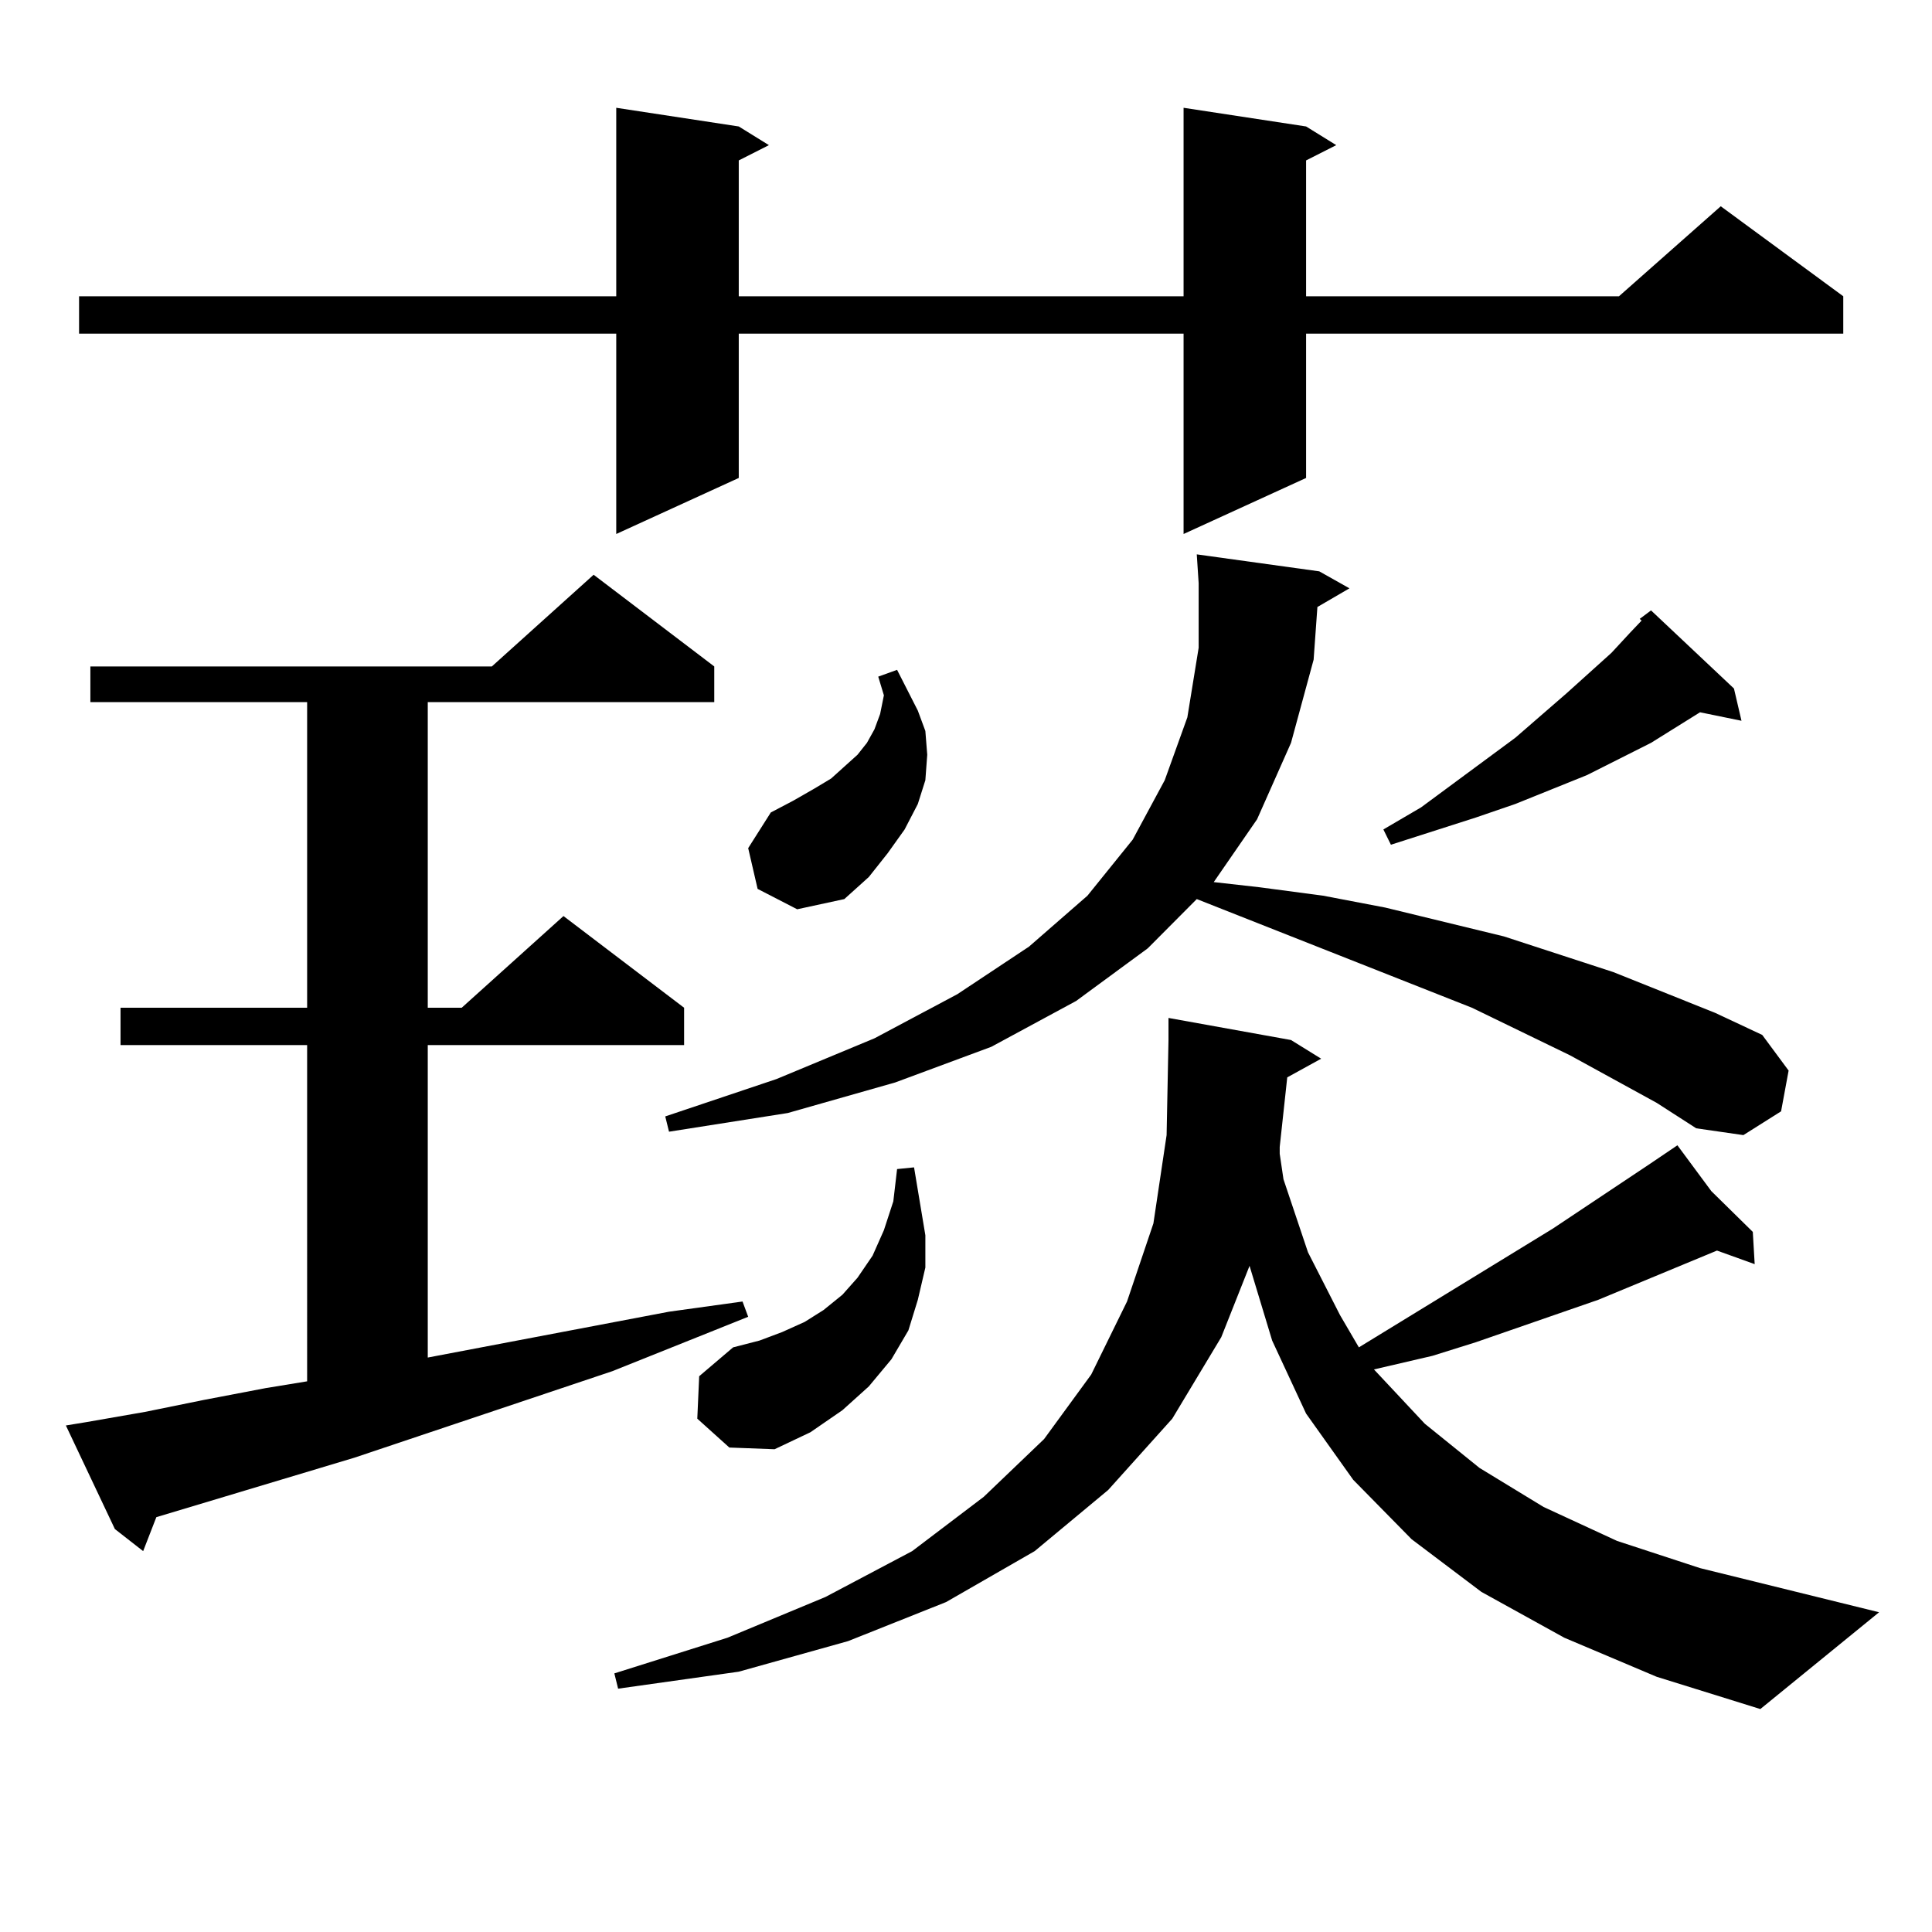 <?xml version="1.0" encoding="utf-8"?>
<!-- Generator: Adobe Illustrator 16.0.0, SVG Export Plug-In . SVG Version: 6.00 Build 0)  -->
<!DOCTYPE svg PUBLIC "-//W3C//DTD SVG 1.1//EN" "http://www.w3.org/Graphics/SVG/1.1/DTD/svg11.dtd">
<svg version="1.1" id="图层_1" xmlns="http://www.w3.org/2000/svg" xmlns:xlink="http://www.w3.org/1999/xlink" x="0px" y="0px"
	 width="1000px" height="1000px" viewBox="0 0 1000 1000" enable-background="new 0 0 1000 1000" xml:space="preserve">
<path d="M44.828,736.063l30.243-5.273l30.243-6.152l32.194-6.152l21.463-3.516V540.945H62.389v-19.336h96.583V363.406H46.779
	v-18.457h207.8l52.682-47.461l62.438,47.461v18.457H221.409v158.203h17.561l52.682-47.461l62.438,47.461v19.336h-132.68v161.719
	l124.875-23.73l38.048-5.273l2.927,7.91l-70.242,28.125L183.361,754.52L80.925,785.281l-6.829,17.578l-14.634-11.426L34.097,737.82
	L44.828,736.063z M676.032,65.457l15.609,9.668l-15.609,7.91v70.313h161.947l52.682-46.582l63.413,46.582v19.336H676.032v74.707
	l-63.413,29.004V172.684H382.381v74.707l-63.413,29.004V172.684H40.926v-19.336h278.042V55.789l63.413,9.668l15.609,9.668
	l-15.609,7.91v70.313h230.238V55.789L676.032,65.457z M666.276,557.645l-3.902,36.035v3.516l1.951,13.184l12.683,37.793
	l16.585,32.52l9.756,16.699l100.485-61.523l48.779-32.52l15.609-10.547l17.561,23.73l21.463,21.094l0.976,16.699l-19.512-7.031
	l-61.462,25.488l-63.413,21.973l-22.438,7.031l-30.243,7.031l26.341,28.125l28.292,22.852l33.17,20.215l38.048,17.578l42.926,14.063
	L972.61,834.5l-61.462,50.098l-53.657-16.699l-47.804-20.215l-42.926-23.73l-36.097-27.246l-30.243-30.762l-24.39-34.277
	l-17.561-37.793l-11.707-38.672l-14.634,36.914l-25.365,42.188l-33.17,36.914l-38.048,31.641l-45.853,26.367l-50.73,20.215
	l-56.584,15.82l-62.438,8.789l-1.951-7.91l58.535-18.457l50.73-21.094l44.877-23.73l37.072-28.125l31.219-29.883l24.39-33.398
	l18.536-37.793l13.658-40.43l6.829-45.703l0.976-49.219v-11.426l63.413,11.426l15.609,9.668L666.276,557.645z M857.491,570.828
	l-44.877-24.609l-50.73-24.609l-142.436-56.25l-25.365,25.488l-37.072,27.246l-43.901,23.73l-49.755,18.457l-55.608,15.82
	l-61.462,9.668l-1.951-7.91l57.56-19.336l50.73-21.094l42.926-22.852l37.072-24.609l30.243-26.367l23.414-29.004l16.585-30.762
	l11.707-32.52l5.854-36.035v-33.398l-0.976-14.941l63.413,8.789l15.609,8.789l-16.585,9.668l-1.951,27.246L668.228,384.5
	l-17.561,39.551l-22.438,32.52l23.414,2.637l33.17,4.395l32.194,6.152l61.462,14.941l56.584,18.457l52.682,21.094l24.39,11.426
	l13.658,18.457l-3.902,21.094l-19.512,12.305l-24.39-3.516L857.491,570.828z M360.918,734.305l0.976-21.973l17.561-14.941
	l13.658-3.516l11.707-4.395l11.707-5.273l9.756-6.152l9.756-7.91l7.805-8.789l7.805-11.426l5.854-13.184l4.878-14.941l1.951-16.699
	l8.78-0.879l5.854,35.156v16.699l-3.902,16.699l-4.878,15.82l-8.78,14.941l-11.707,14.063l-13.658,12.305l-16.585,11.426
	l-18.536,8.789l-23.414-0.879L360.918,734.305z M392.137,460.086l-4.878-21.094l11.707-18.457l11.707-6.152l10.731-6.152l8.78-5.273
	l6.829-6.152l6.829-6.152l4.878-6.152l3.902-7.031l2.927-7.91l1.951-9.668l-2.927-9.668l9.756-3.516l10.731,21.094l3.902,10.547
	l0.976,12.305l-0.976,13.184l-3.902,12.305l-6.829,13.184l-8.78,12.305l-9.756,12.305l-12.683,11.426l-24.39,5.273L392.137,460.086z
	 M897.49,356.375l3.902,16.699l-21.463-4.395l-25.365,15.82l-33.17,16.699l-37.072,14.941l-20.487,7.031l-43.901,14.063l-3.902-7.91
	l19.512-11.426l48.779-36.035l26.341-22.852l23.414-21.094l9.756-10.547l5.854-6.152l-0.976-0.879l5.854-4.395L897.49,356.375z"/>
</svg>

